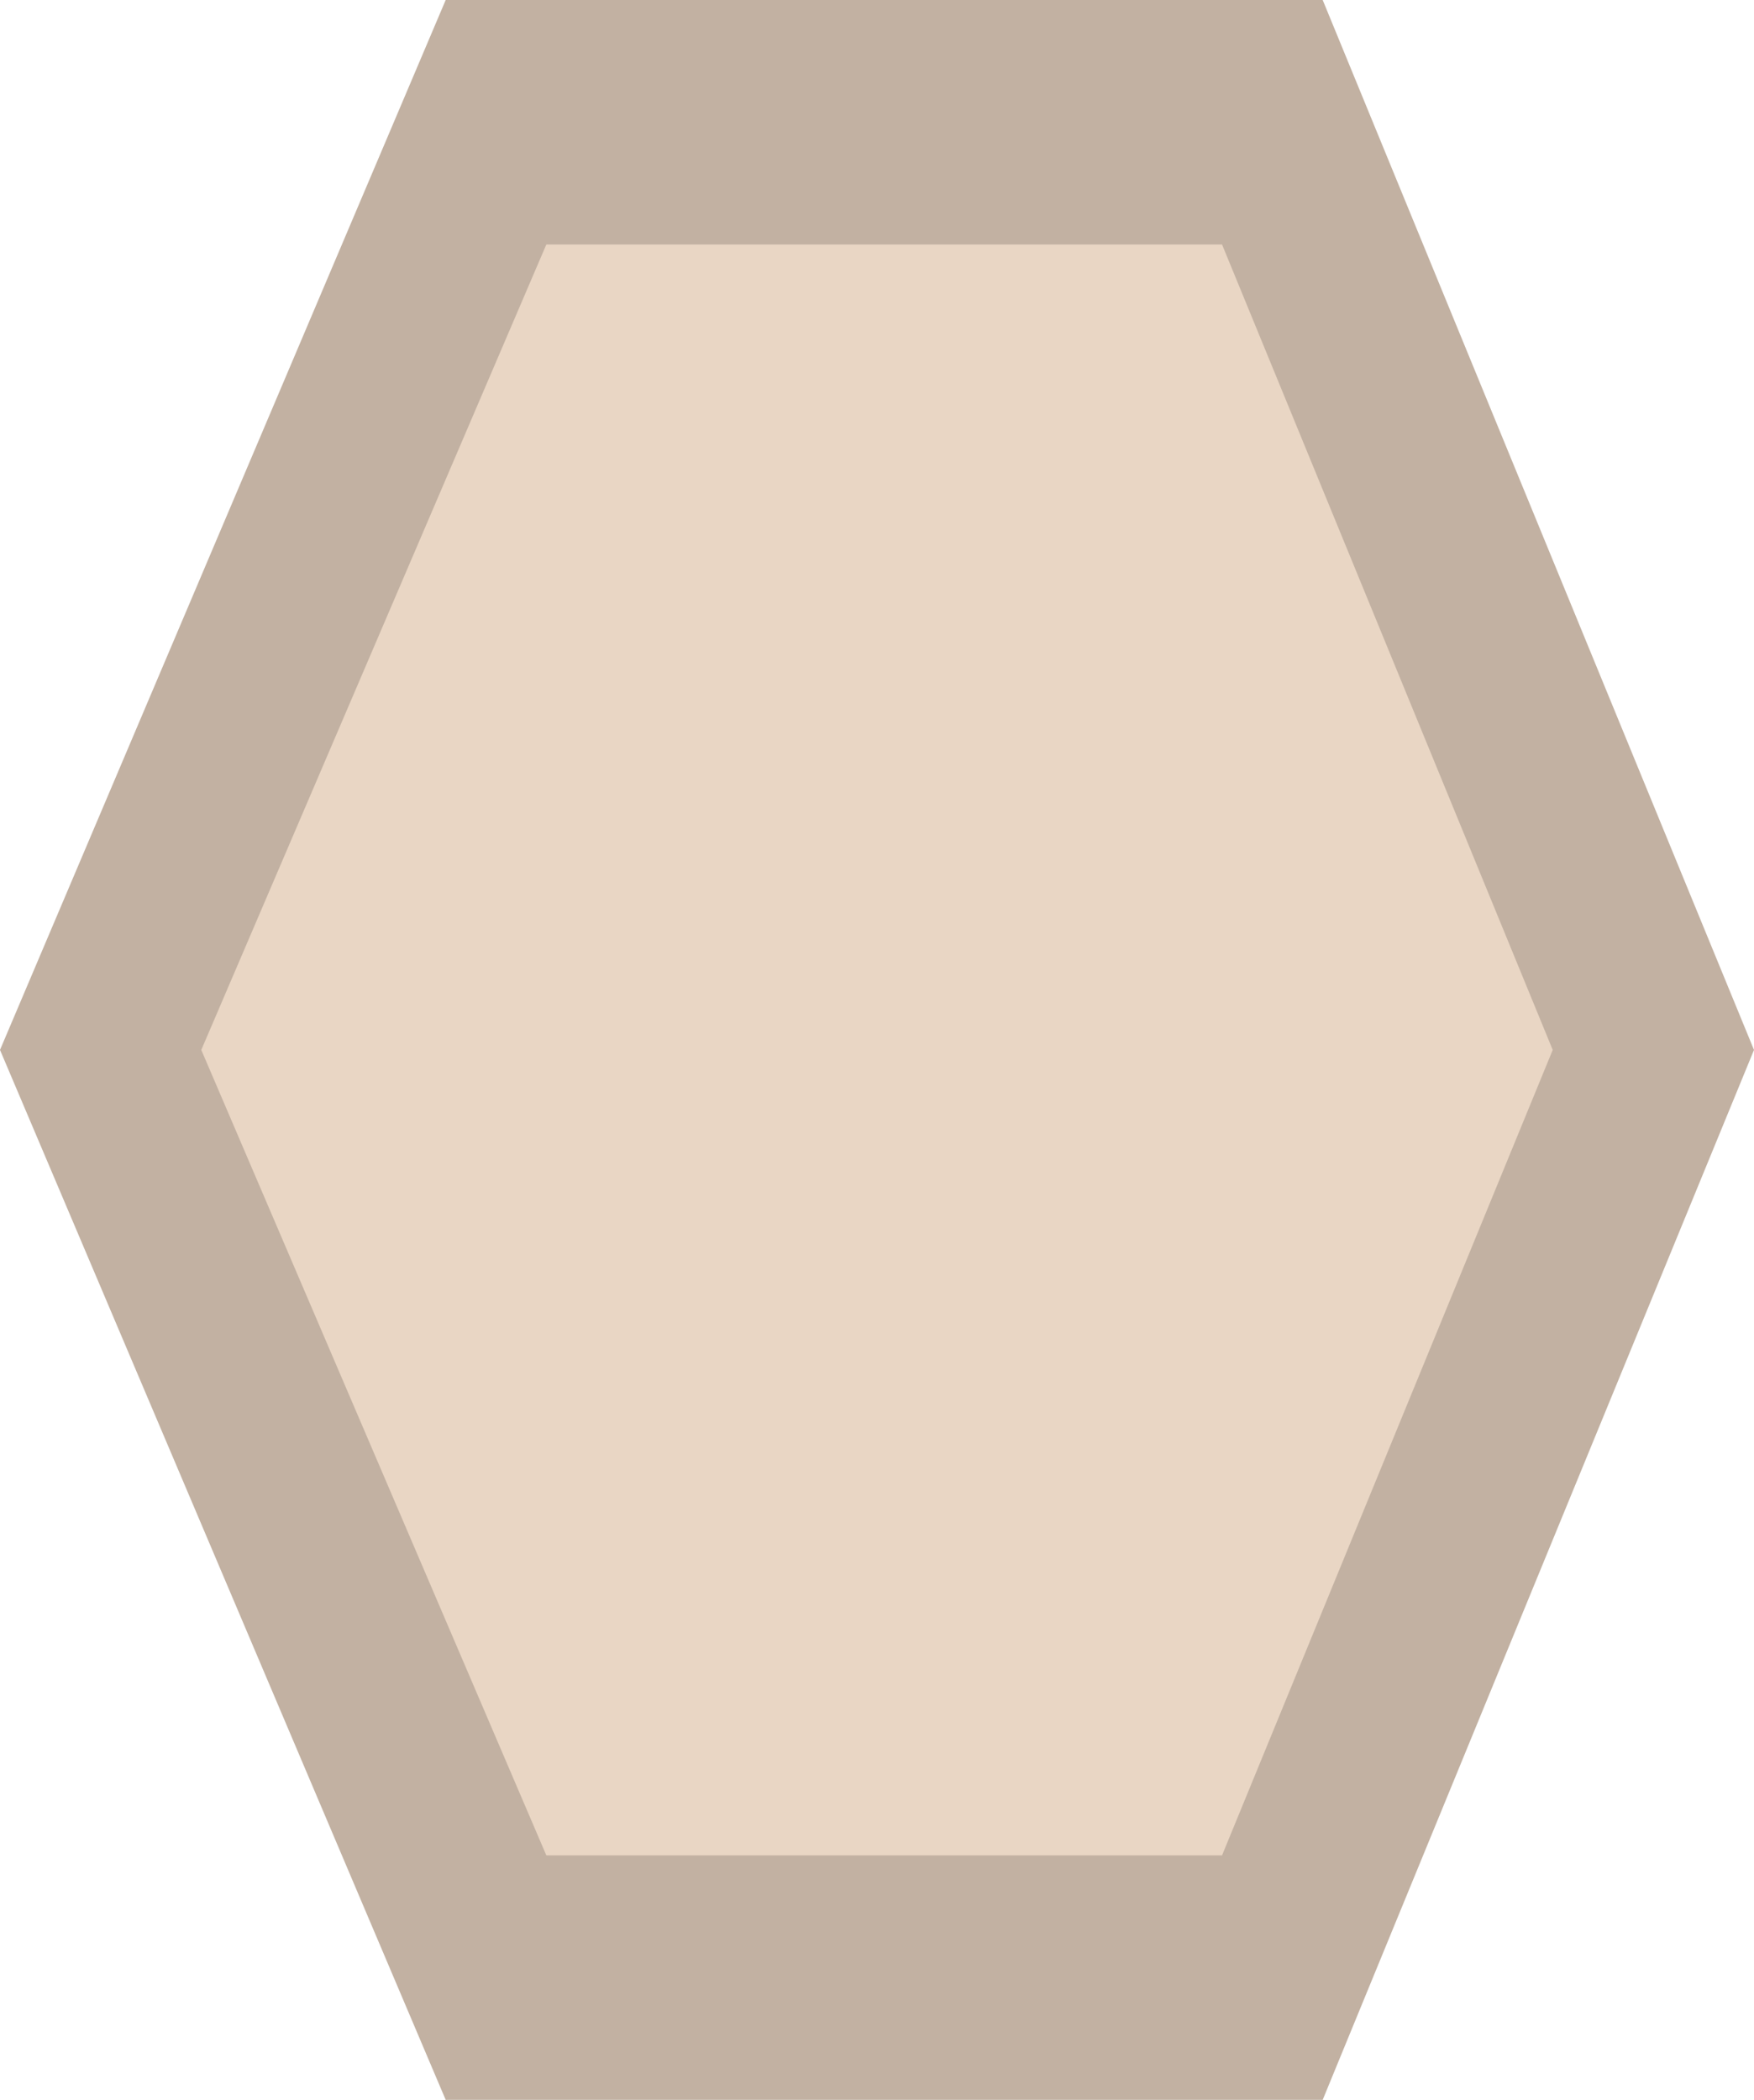 <?xml version="1.0" encoding="UTF-8" standalone="no"?>
<svg xmlns:xlink="http://www.w3.org/1999/xlink" height="7.3px" width="6.1px" xmlns="http://www.w3.org/2000/svg">
  <g transform="matrix(1.0, 0.0, 0.0, 1.0, -19.7, -29.35)">
    <path d="M21.25 36.65 L19.7 33.0 21.25 29.35 24.3 29.35 25.8 33.0 24.3 36.65 21.25 36.65" fill="#c2b1a2" fill-rule="evenodd" stroke="none"/>
    <path d="M21.6 35.8 L20.4 33.0 21.6 30.2 23.95 30.2 25.1 33.0 23.95 35.8 21.6 35.8" fill="#e9d6c4" fill-rule="evenodd" stroke="none"/>
  </g>
</svg>
